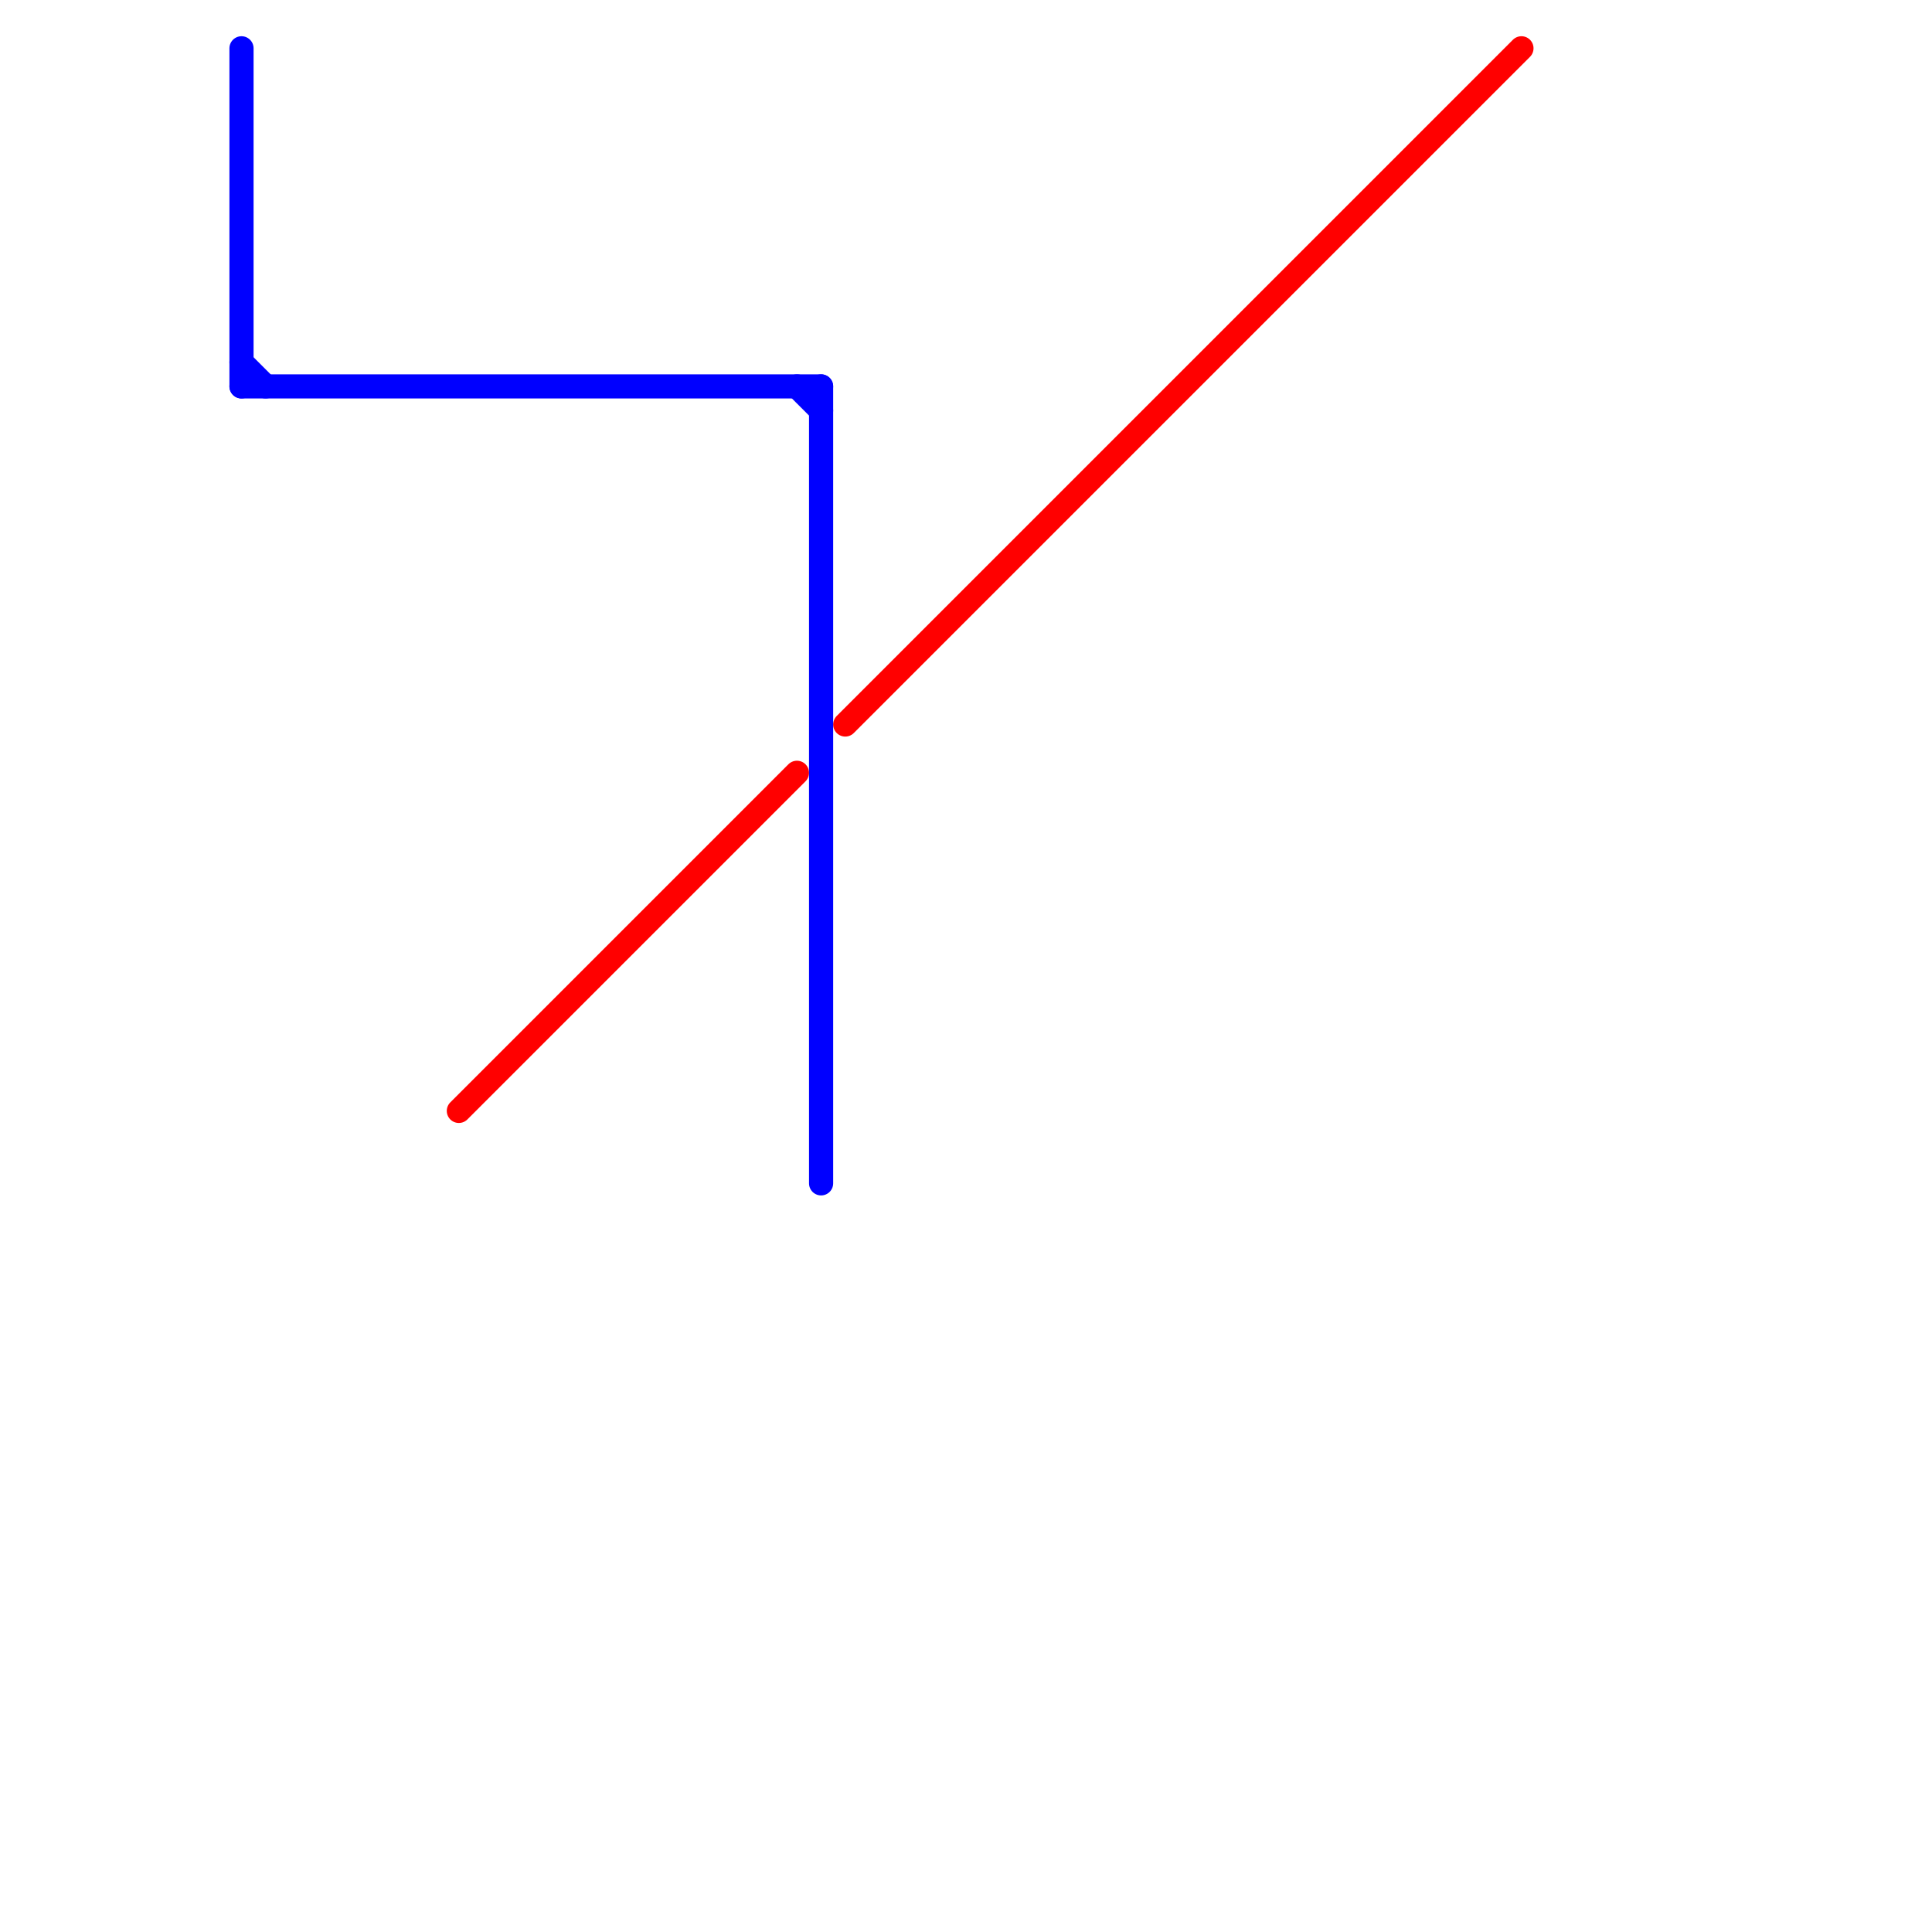 
<svg version="1.1" xmlns="http://www.w3.org/2000/svg" viewBox="0 0 80 80">
<style>text { font: 1px Helvetica; font-weight: 600; white-space: pre; dominant-baseline: central; } line { stroke-width: 1; fill: none; stroke-linecap: round; stroke-linejoin: round; } .c0 { stroke: #ff0000 } .c1 { stroke: #0000ff } .w1 { stroke-width: 1; }</style><defs><g id="wm-xf"><circle r="1.2" fill="#000"/><circle r="0.9" fill="#fff"/><circle r="0.6" fill="#000"/><circle r="0.3" fill="#fff"/></g><g id="wm"><circle r="0.6" fill="#000"/><circle r="0.3" fill="#fff"/></g></defs><line class="c0 " x1="19" y1="46" x2="33" y2="32"/><line class="c0 " x1="35" y1="30" x2="63" y2="2"/><line class="c1 " x1="34" y1="16" x2="34" y2="49"/><line class="c1 " x1="33" y1="16" x2="34" y2="17"/><line class="c1 " x1="10" y1="2" x2="10" y2="16"/><line class="c1 " x1="10" y1="15" x2="11" y2="16"/><line class="c1 " x1="10" y1="16" x2="34" y2="16"/>
</svg>
